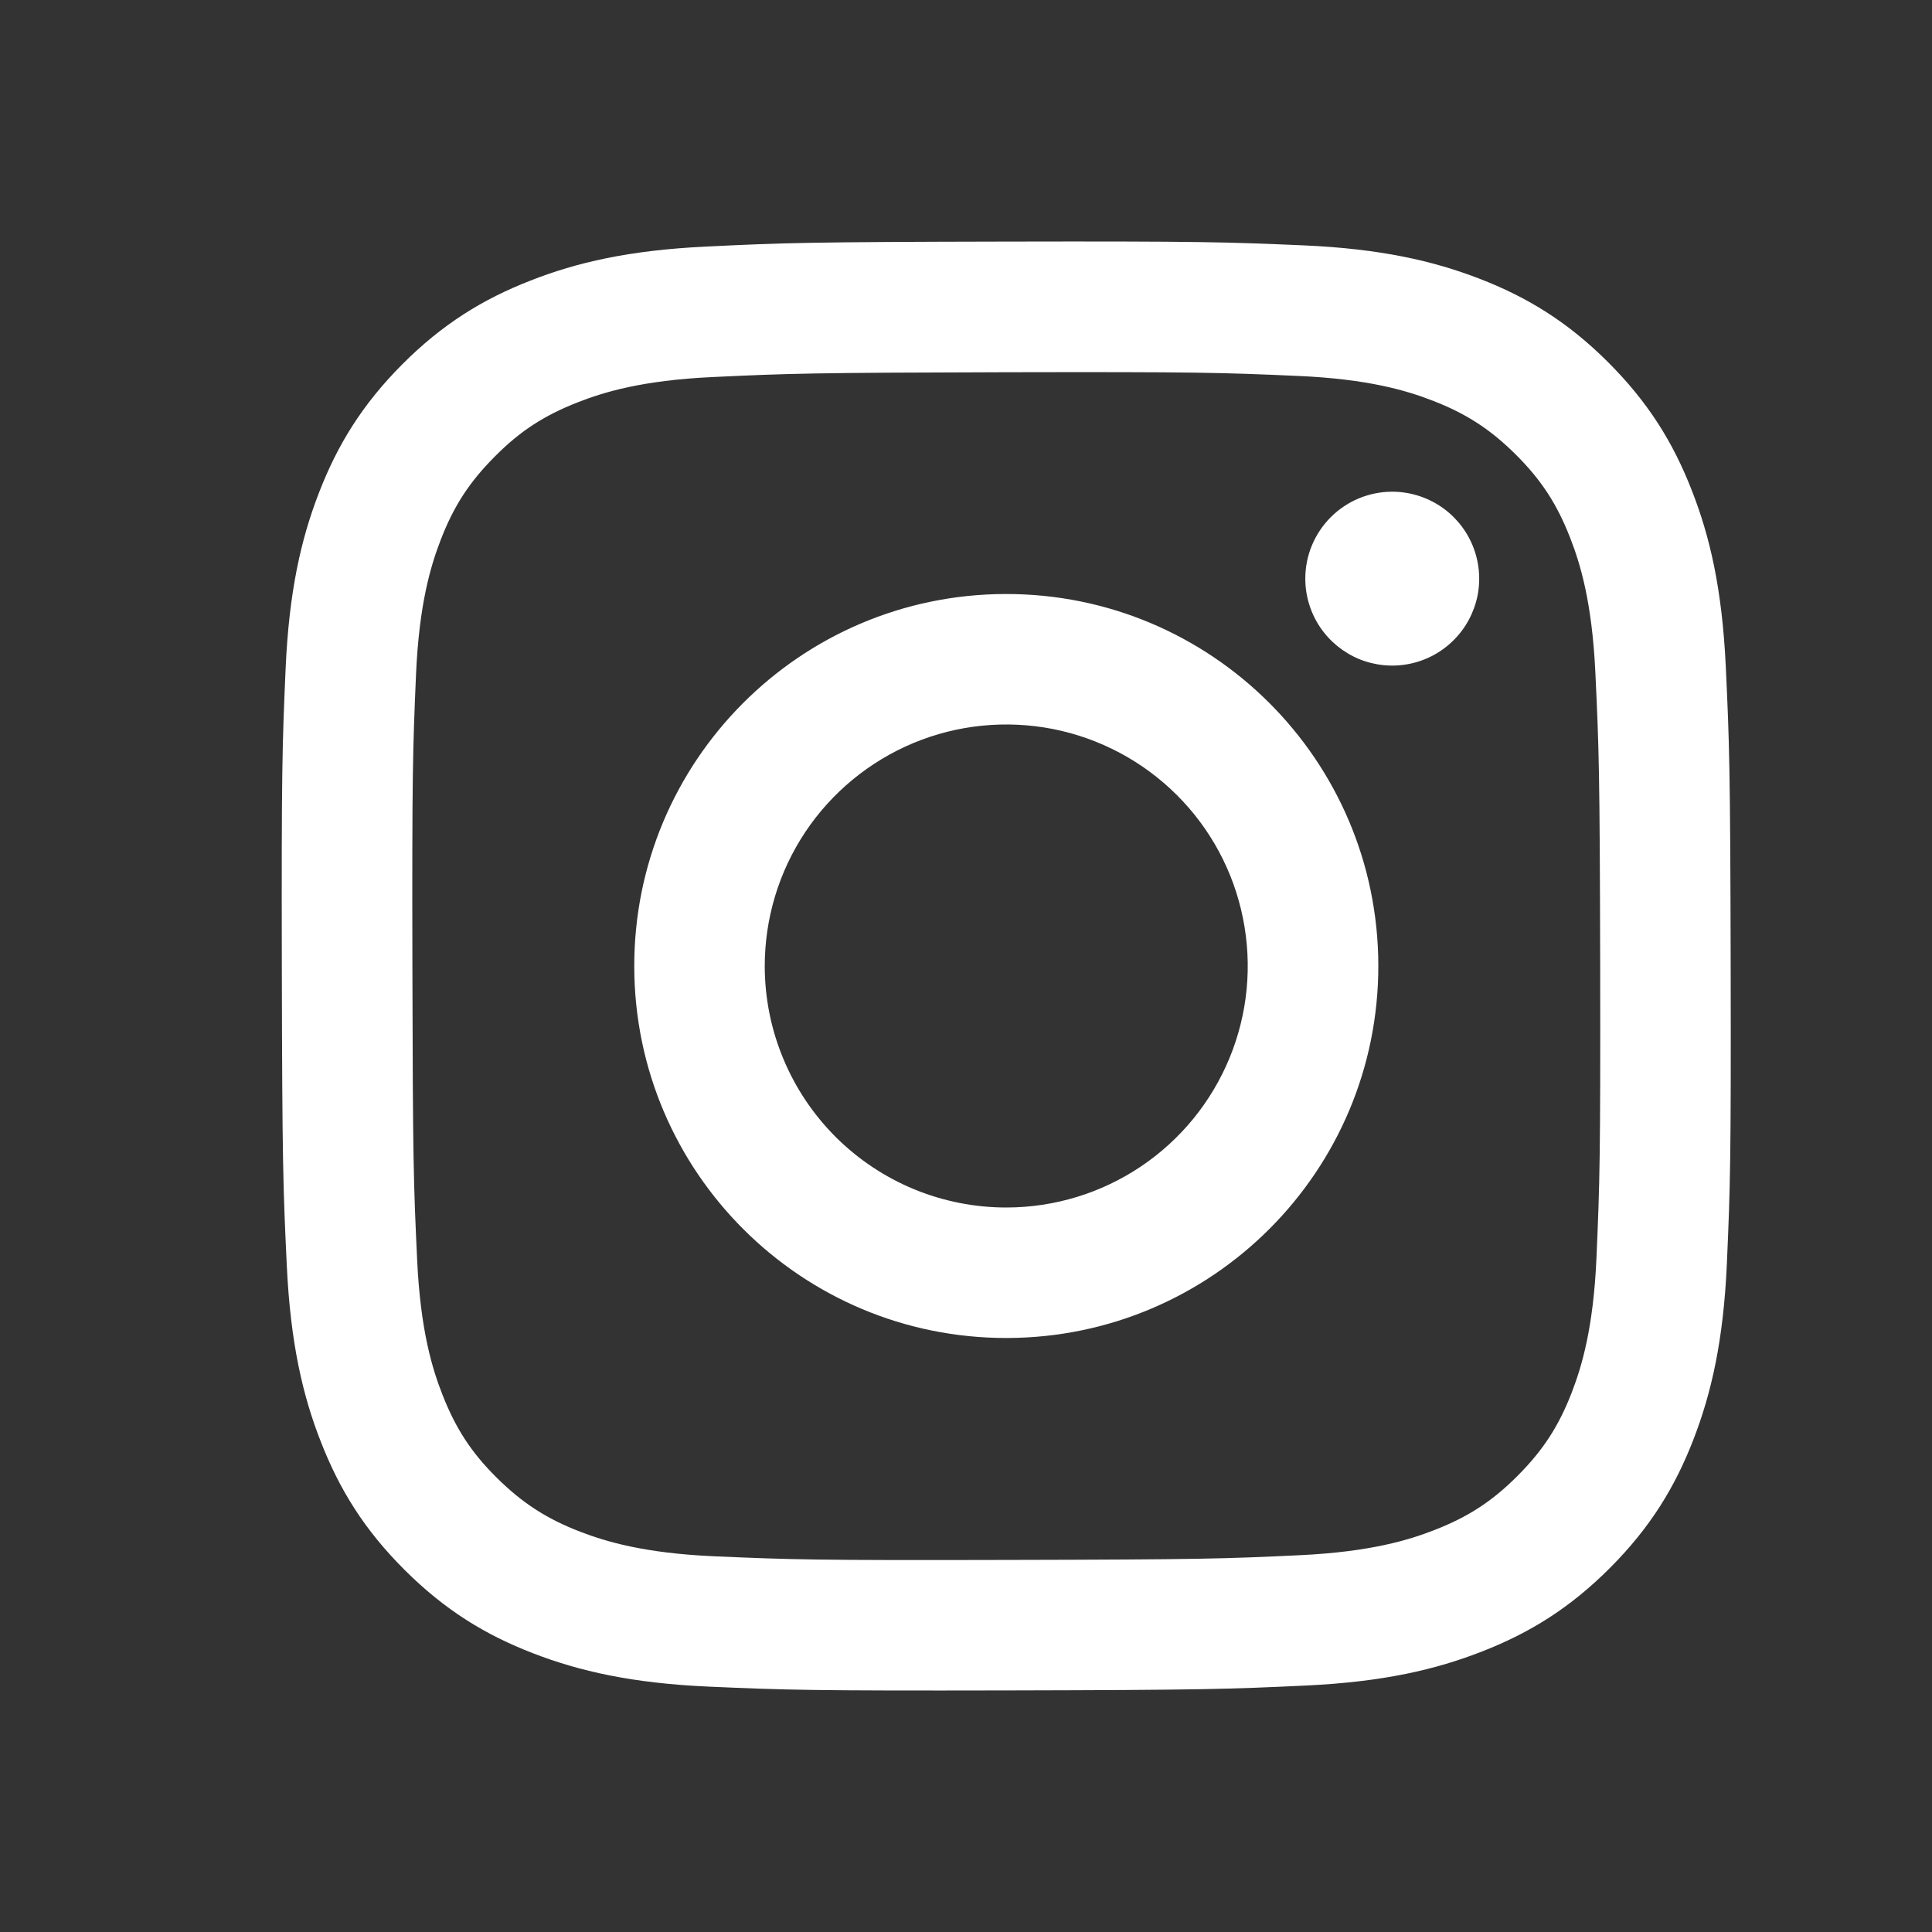 <svg width="24" height="24" viewBox="0 0 24 24" fill="none" xmlns="http://www.w3.org/2000/svg">
<rect x="0" y="0" width="24" height="24" fill="#333333" stroke="none"/>
<g id="Instagram">
<path id="Vector" d="M8.773 3.063C7.815 3.108 7.161 3.261 6.589 3.486C5.998 3.716 5.496 4.026 4.997 4.526C4.498 5.027 4.191 5.529 3.962 6.122C3.74 6.694 3.59 7.349 3.548 8.307C3.506 9.265 3.496 9.573 3.501 12.017C3.506 14.461 3.517 14.768 3.563 15.728C3.609 16.685 3.761 17.339 3.986 17.911C4.217 18.503 4.526 19.004 5.027 19.503C5.528 20.002 6.029 20.309 6.623 20.538C7.195 20.759 7.85 20.91 8.808 20.952C9.766 20.994 10.074 21.004 12.518 20.999C14.961 20.994 15.269 20.983 16.229 20.938C17.189 20.892 17.839 20.739 18.411 20.515C19.003 20.284 19.504 19.975 20.003 19.474C20.502 18.973 20.809 18.471 21.038 17.878C21.259 17.306 21.41 16.651 21.452 15.694C21.494 14.733 21.504 14.426 21.499 11.983C21.494 9.539 21.483 9.233 21.438 8.273C21.392 7.313 21.24 6.661 21.015 6.089C20.784 5.497 20.475 4.997 19.974 4.497C19.474 3.998 18.971 3.691 18.378 3.462C17.806 3.241 17.151 3.09 16.193 3.048C15.235 3.007 14.927 2.996 12.483 3.001C10.039 3.006 9.733 3.016 8.773 3.063ZM8.878 19.333C8 19.295 7.524 19.149 7.206 19.027C6.786 18.865 6.486 18.669 6.17 18.356C5.853 18.042 5.659 17.742 5.495 17.322C5.371 17.005 5.223 16.529 5.182 15.651C5.137 14.703 5.128 14.418 5.123 12.015C5.118 9.612 5.127 9.328 5.168 8.379C5.206 7.502 5.352 7.025 5.474 6.708C5.636 6.287 5.831 5.988 6.146 5.672C6.46 5.355 6.759 5.161 7.179 4.997C7.496 4.873 7.972 4.725 8.849 4.684C9.799 4.639 10.083 4.63 12.486 4.624C14.888 4.619 15.173 4.628 16.123 4.67C16.999 4.708 17.477 4.853 17.794 4.976C18.214 5.138 18.514 5.333 18.83 5.647C19.146 5.962 19.341 6.26 19.505 6.681C19.629 6.998 19.776 7.473 19.818 8.351C19.863 9.3 19.873 9.585 19.878 11.987C19.882 14.389 19.873 14.675 19.832 15.623C19.794 16.5 19.648 16.977 19.526 17.295C19.364 17.715 19.169 18.015 18.854 18.331C18.54 18.647 18.241 18.842 17.821 19.006C17.504 19.13 17.027 19.277 16.151 19.319C15.202 19.364 14.917 19.373 12.514 19.378C10.111 19.384 9.827 19.374 8.878 19.333M16.215 7.19C16.215 7.403 16.279 7.612 16.398 7.79C16.517 7.967 16.686 8.105 16.883 8.187C17.081 8.268 17.298 8.289 17.507 8.247C17.717 8.205 17.909 8.102 18.06 7.95C18.211 7.799 18.313 7.606 18.355 7.397C18.396 7.187 18.374 6.97 18.292 6.773C18.21 6.576 18.071 6.407 17.893 6.289C17.715 6.171 17.506 6.108 17.293 6.108C17.006 6.109 16.732 6.223 16.53 6.426C16.328 6.629 16.214 6.903 16.215 7.19ZM7.879 12.009C7.884 14.561 9.957 16.626 12.509 16.621C15.061 16.616 17.127 14.543 17.122 11.991C17.117 9.439 15.043 7.374 12.491 7.379C9.939 7.384 7.874 9.457 7.879 12.009ZM9.5 12.006C9.499 11.412 9.674 10.832 10.002 10.338C10.331 9.844 10.799 9.459 11.347 9.23C11.894 9.002 12.497 8.942 13.08 9.056C13.662 9.171 14.197 9.456 14.617 9.874C15.038 10.293 15.325 10.827 15.441 11.409C15.558 11.99 15.5 12.594 15.274 13.142C15.048 13.691 14.665 14.16 14.172 14.491C13.679 14.822 13.099 14.999 12.506 15C12.112 15.001 11.722 14.924 11.357 14.774C10.993 14.624 10.662 14.403 10.383 14.126C10.104 13.847 9.882 13.517 9.731 13.153C9.579 12.79 9.501 12.4 9.5 12.006Z" fill="white"/>
</g>
</svg>
